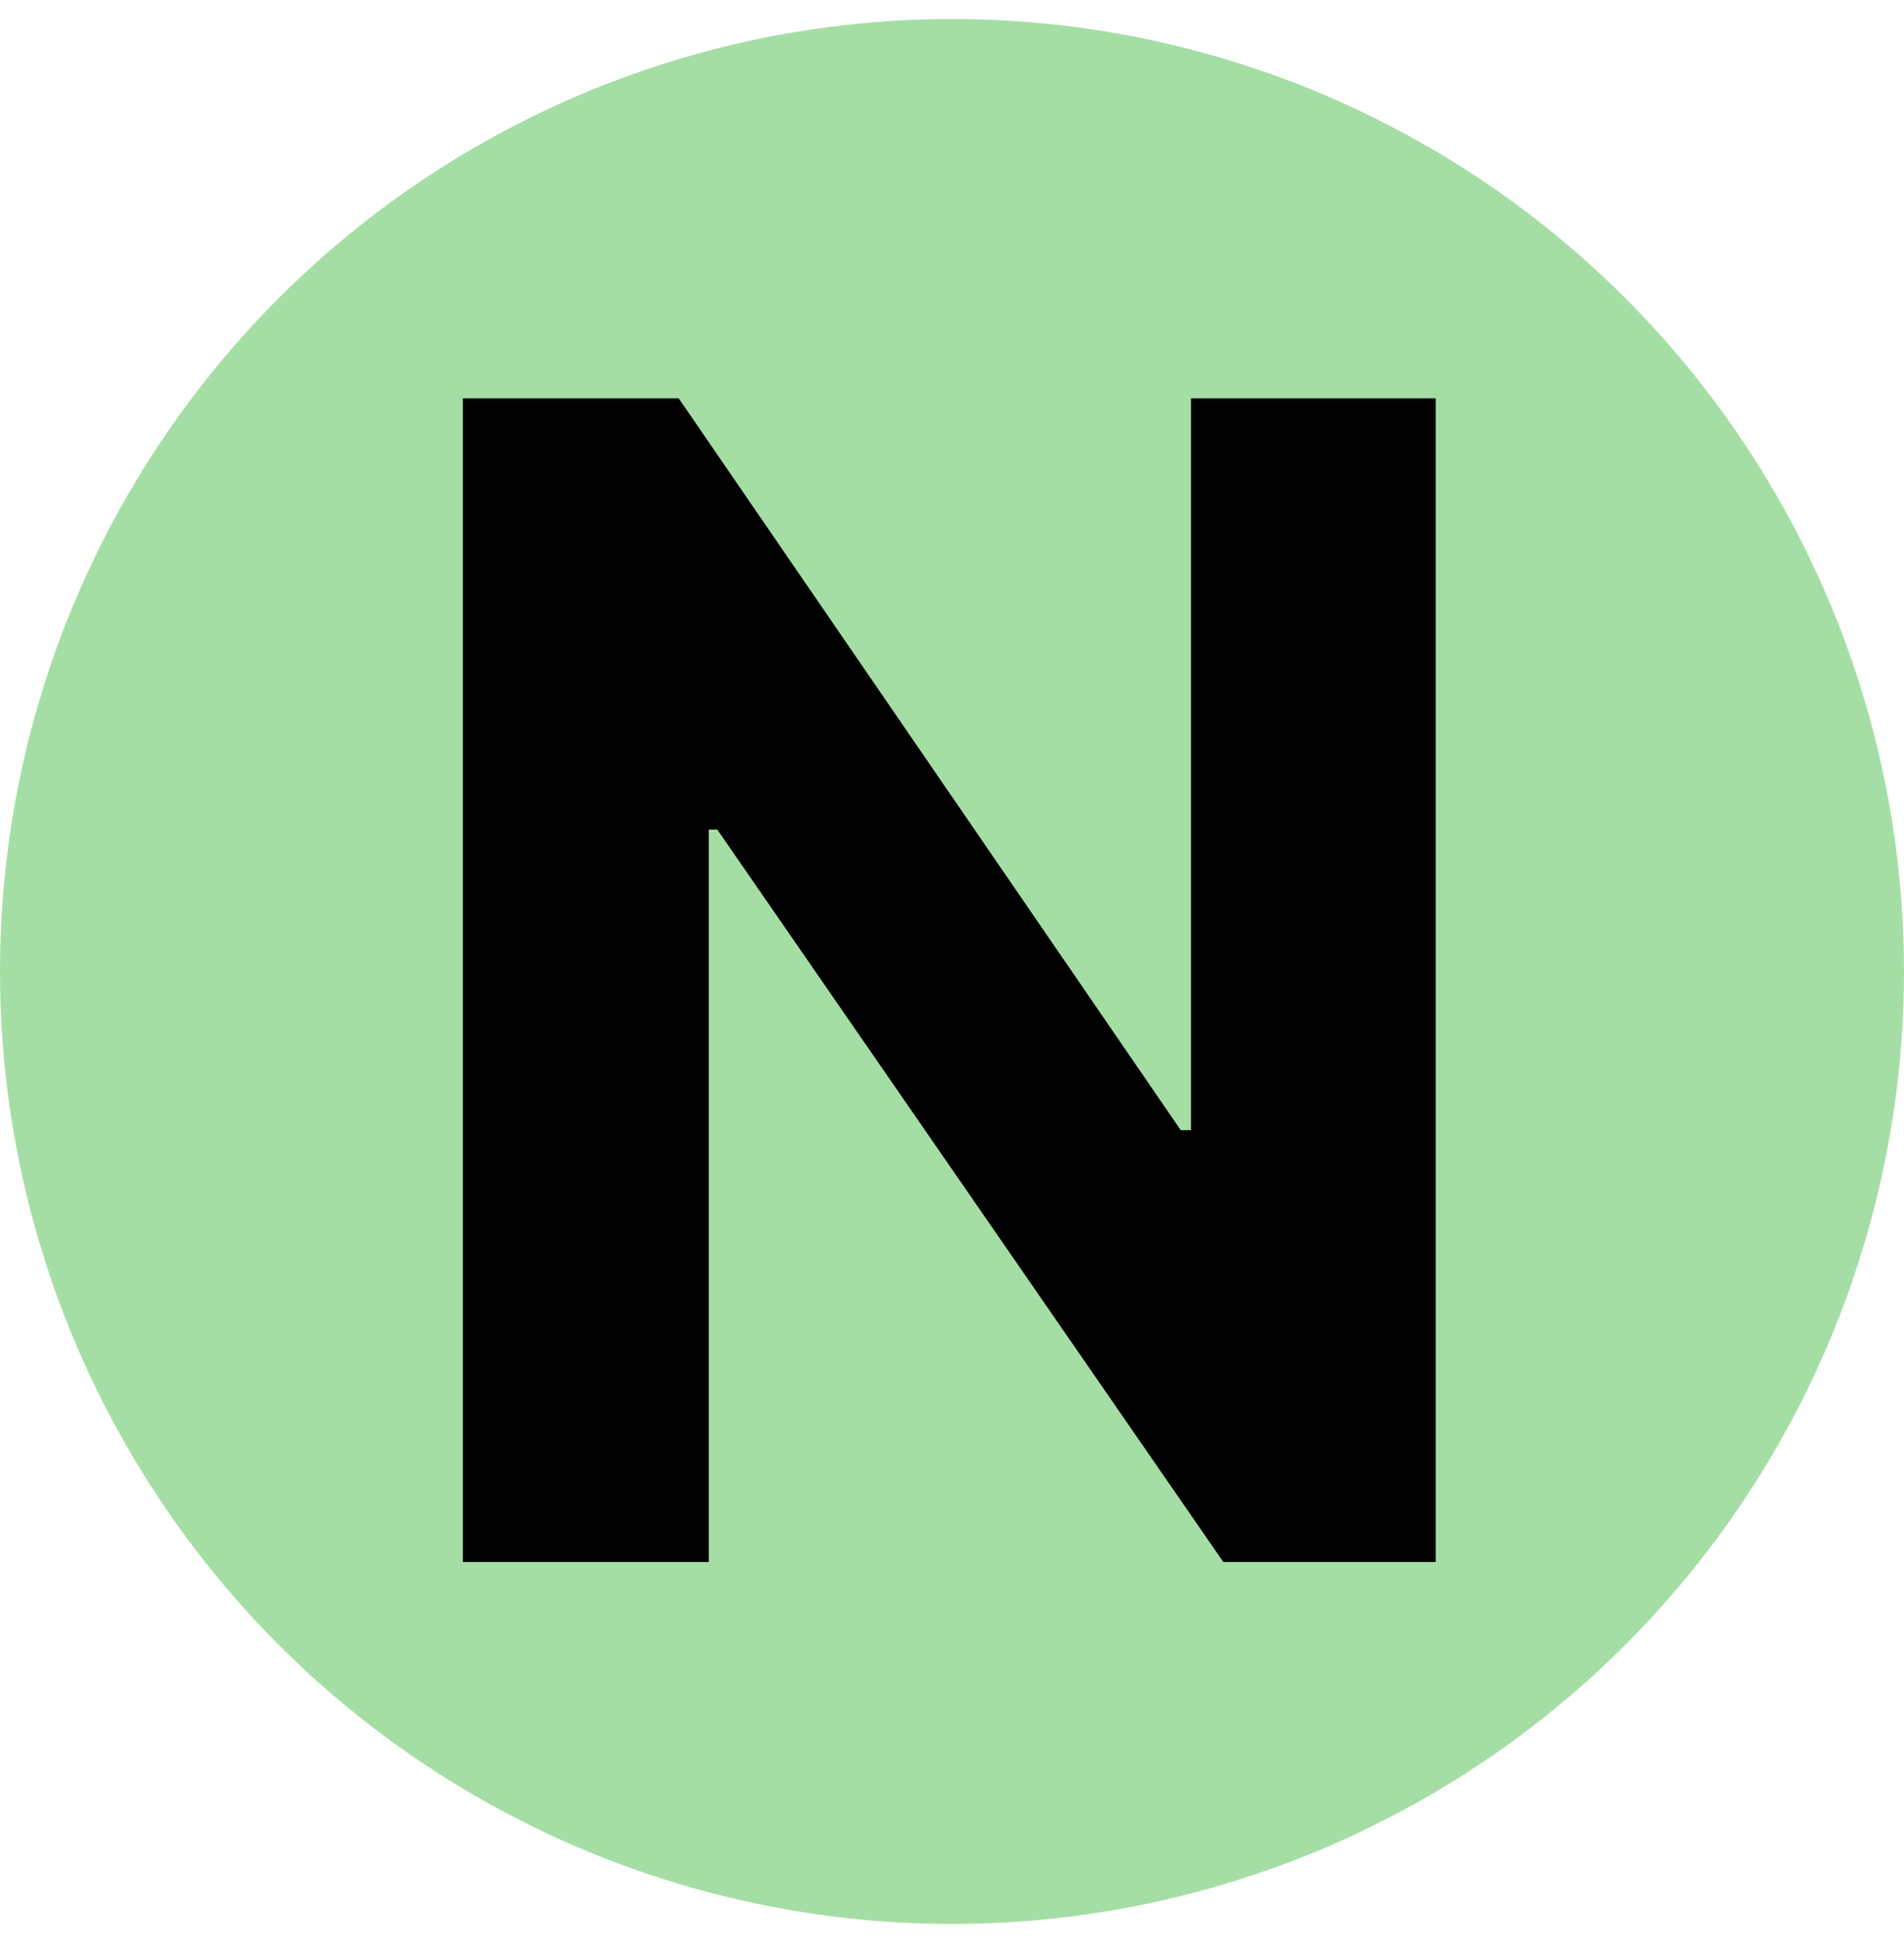 <svg width="100" height="102" viewBox="0 0 100 102" fill="none" xmlns="http://www.w3.org/2000/svg">
<circle cx="50" cy="51" r="50" fill="#A5DEA5"/>
<path d="M75.408 20.909V82H64.251L37.673 43.55H37.226V82H24.31V20.909H35.645L62.014 59.33H62.551V20.909H75.408Z" fill="black"/>
</svg>
